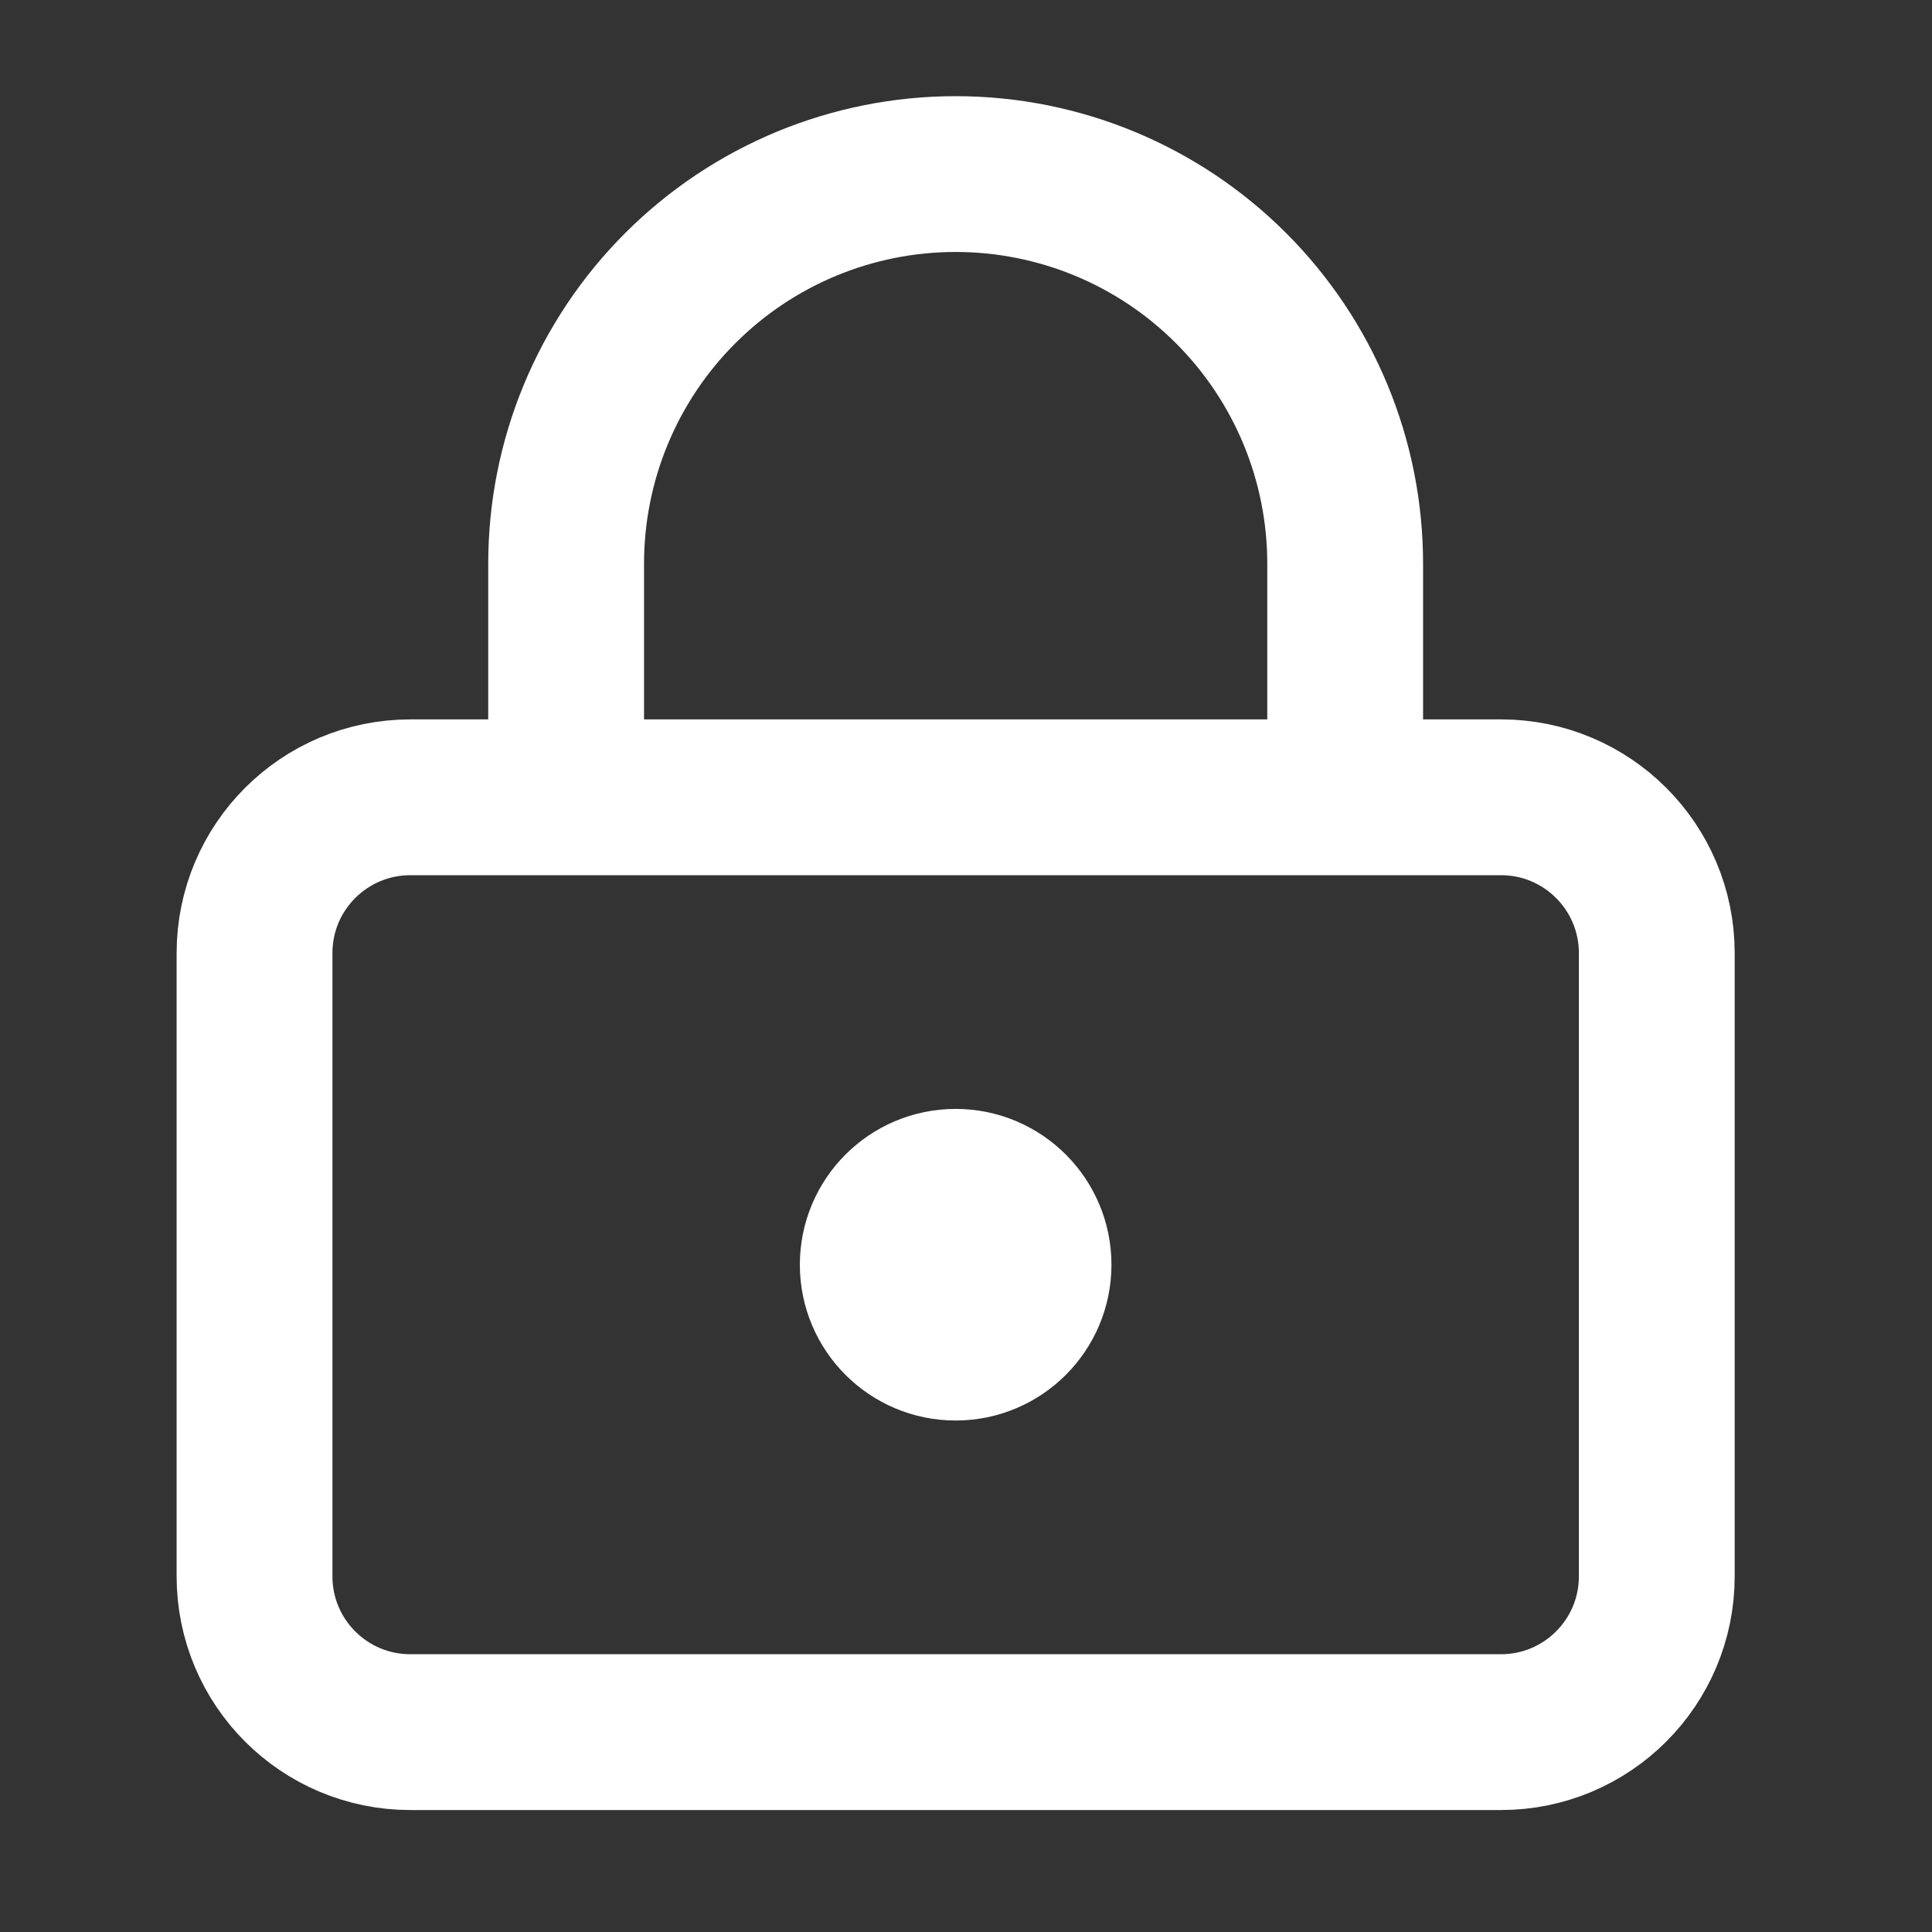 <svg width="31" height="31" viewBox="0 0 31 31" fill="none" xmlns="http://www.w3.org/2000/svg">
<rect x="0" y="0" width="31" height="31" fill="#333333" stroke="none"/>
<path d="M9.084 12.793V9.043C9.084 7.385 9.742 5.796 10.915 4.624C12.087 3.451 13.676 2.793 15.334 2.793C16.992 2.793 18.581 3.451 19.753 4.624C20.925 5.796 21.584 7.385 21.584 9.043V12.793M16.584 20.293C16.584 20.983 16.024 21.543 15.334 21.543C14.644 21.543 14.084 20.983 14.084 20.293C14.084 19.603 14.644 19.043 15.334 19.043C16.024 19.043 16.584 19.603 16.584 20.293ZM6.584 12.793H24.084C25.465 12.793 26.584 13.912 26.584 15.293V25.293C26.584 26.674 25.465 27.793 24.084 27.793H6.584C5.203 27.793 4.084 26.674 4.084 25.293V15.293C4.084 13.912 5.203 12.793 6.584 12.793Z" stroke="white" stroke-width="2.5" stroke-linecap="round" stroke-linejoin="round"/>
</svg>
